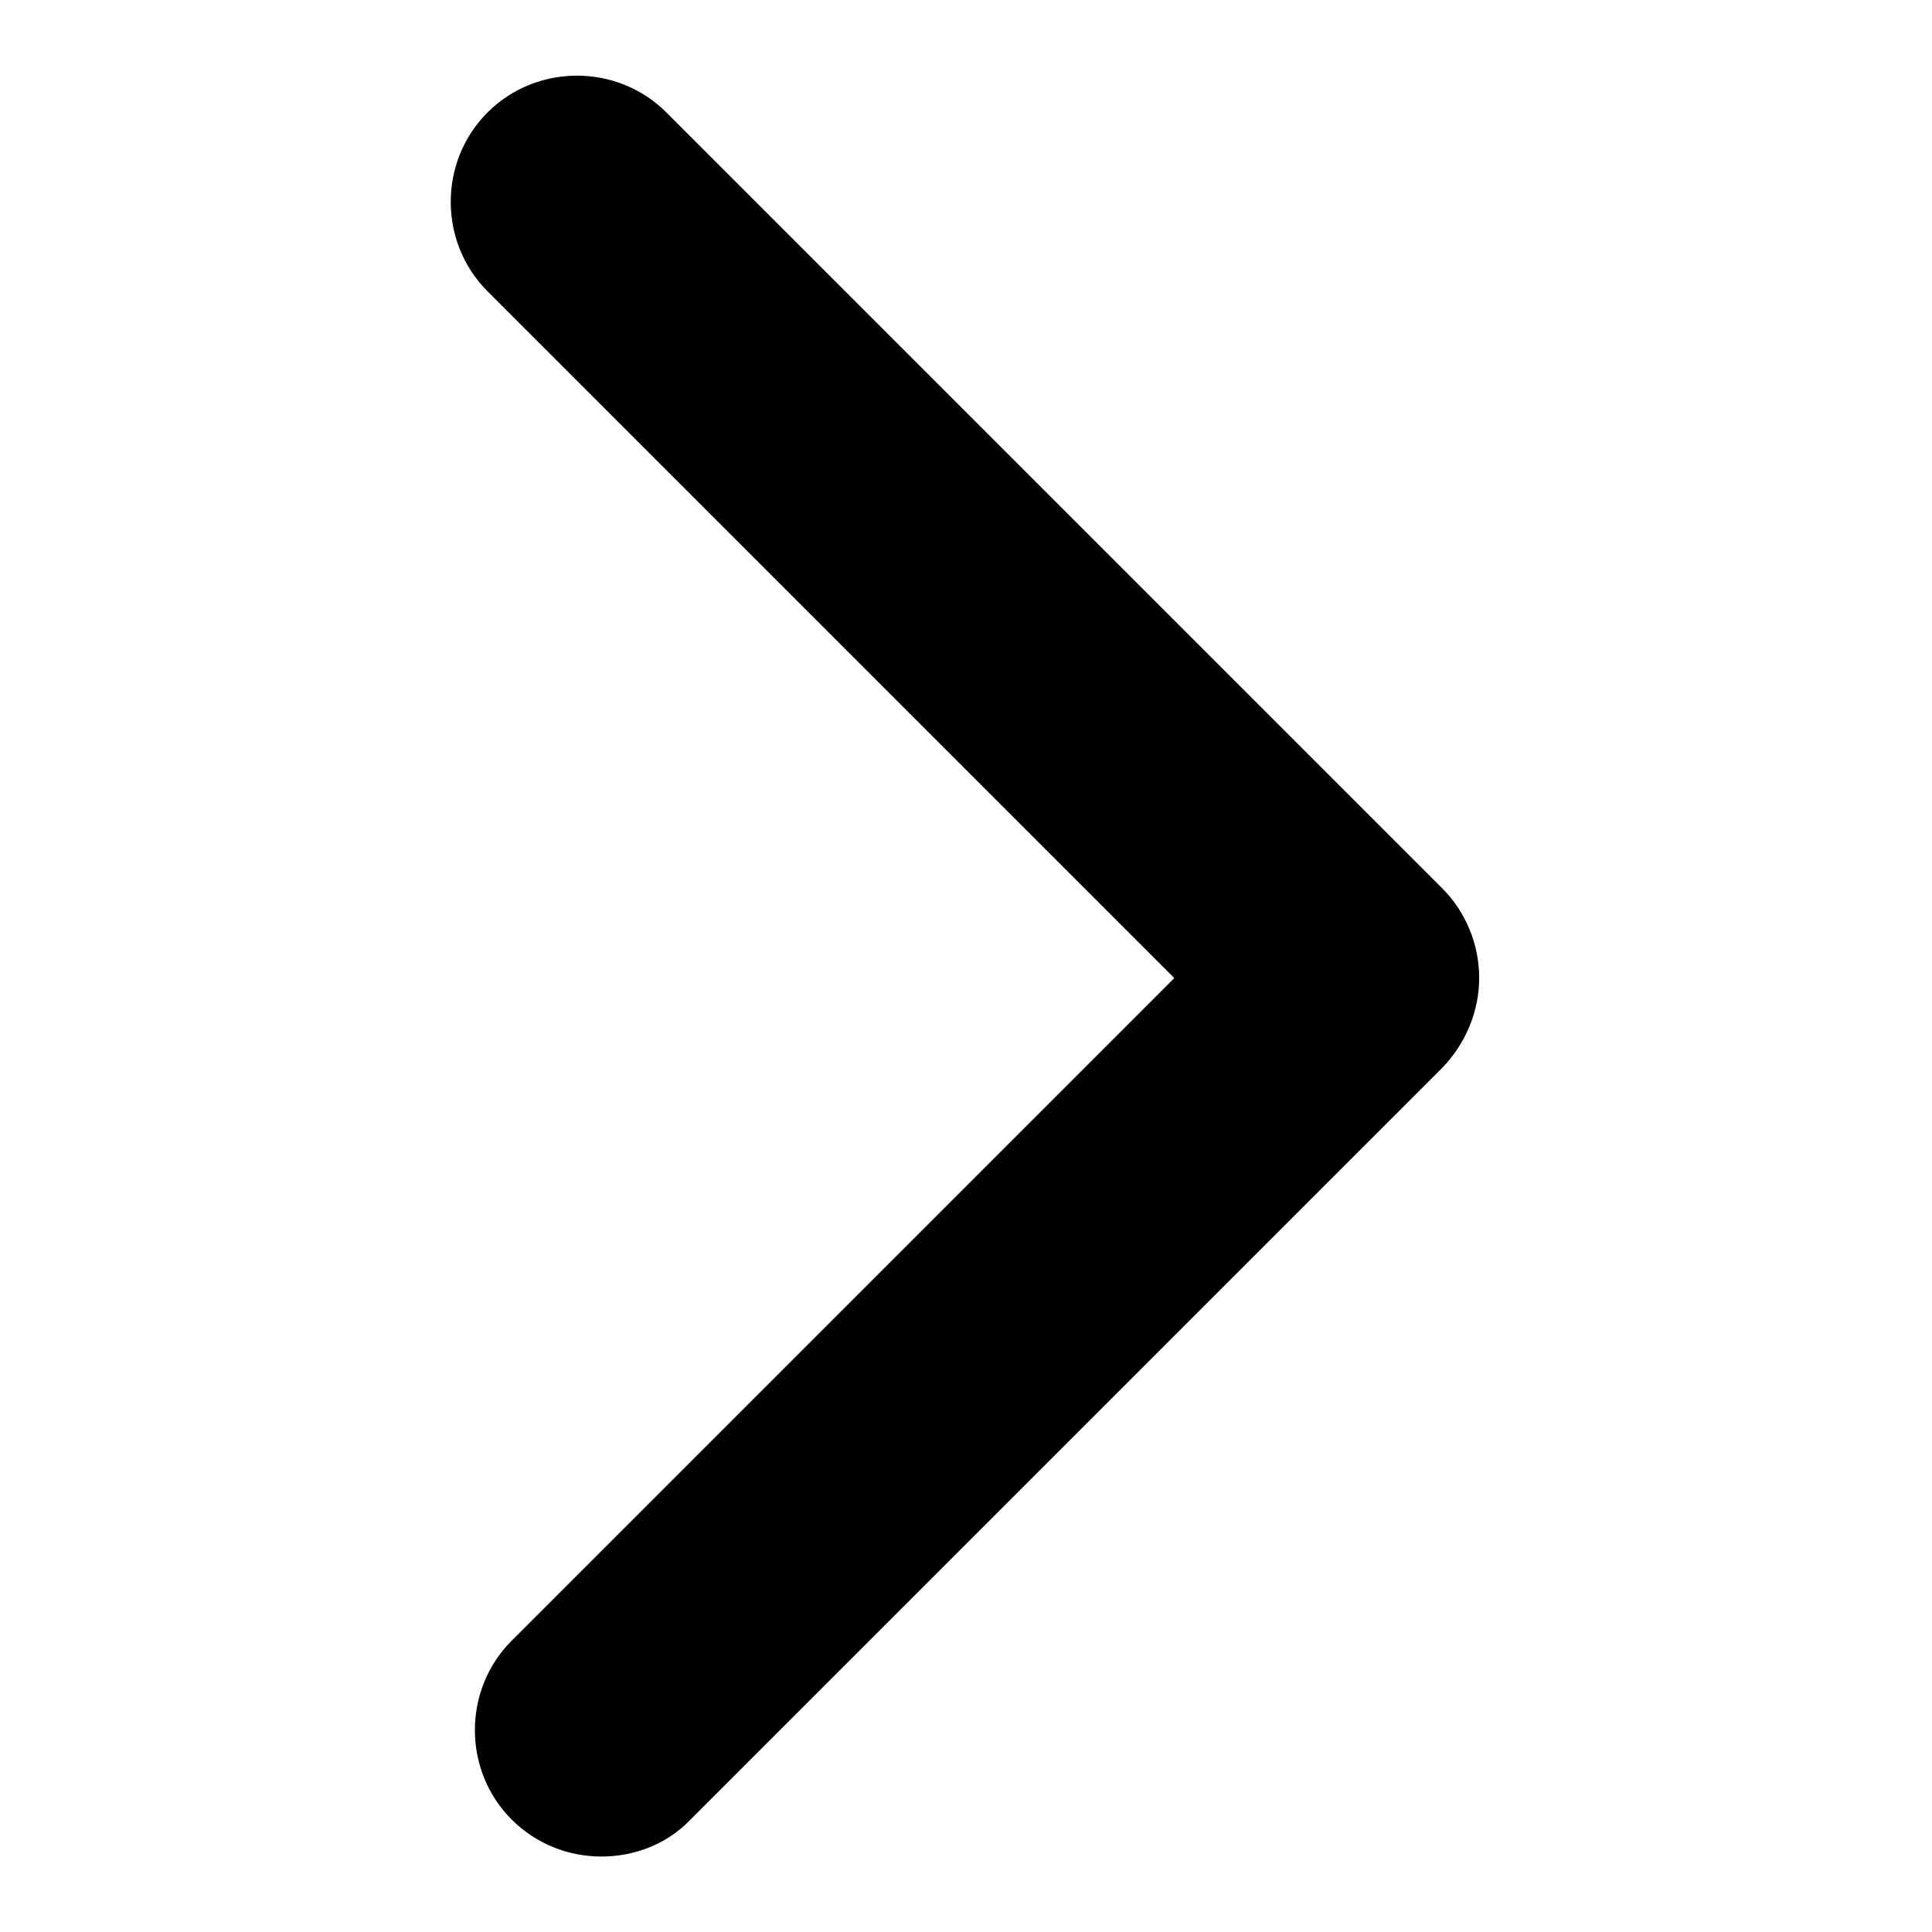 <?xml version="1.0" encoding="utf-8"?>
<!-- Svg Vector Icons : http://www.onlinewebfonts.com/icon -->
<!DOCTYPE svg PUBLIC "-//W3C//DTD SVG 1.1//EN" "http://www.w3.org/Graphics/SVG/1.1/DTD/svg11.dtd">
<svg version="1.1" xmlns="http://www.w3.org/2000/svg" xmlns:xlink="http://www.w3.org/1999/xlink" x="0px" y="0px" viewBox="0 0 256 256" enable-background="new 0 0 256 256" xml:space="preserve">
<g> <path fill="#000000" d="M79.7,246c-4.3,0-8.6-1.6-11.9-4.9c-6.5-6.5-6.5-17.2,0-23.7l87.8-87.8l-91-91c-6.5-6.5-6.5-17.2,0-23.7 c6.5-6.5,17.2-6.5,23.7,0l102.8,102.8c3.1,3.1,4.9,7.4,4.9,11.9c0,4.4-1.8,8.7-4.9,11.9l-99.7,99.7C88.3,244.4,84,246,79.7,246z"/></g>
</svg>